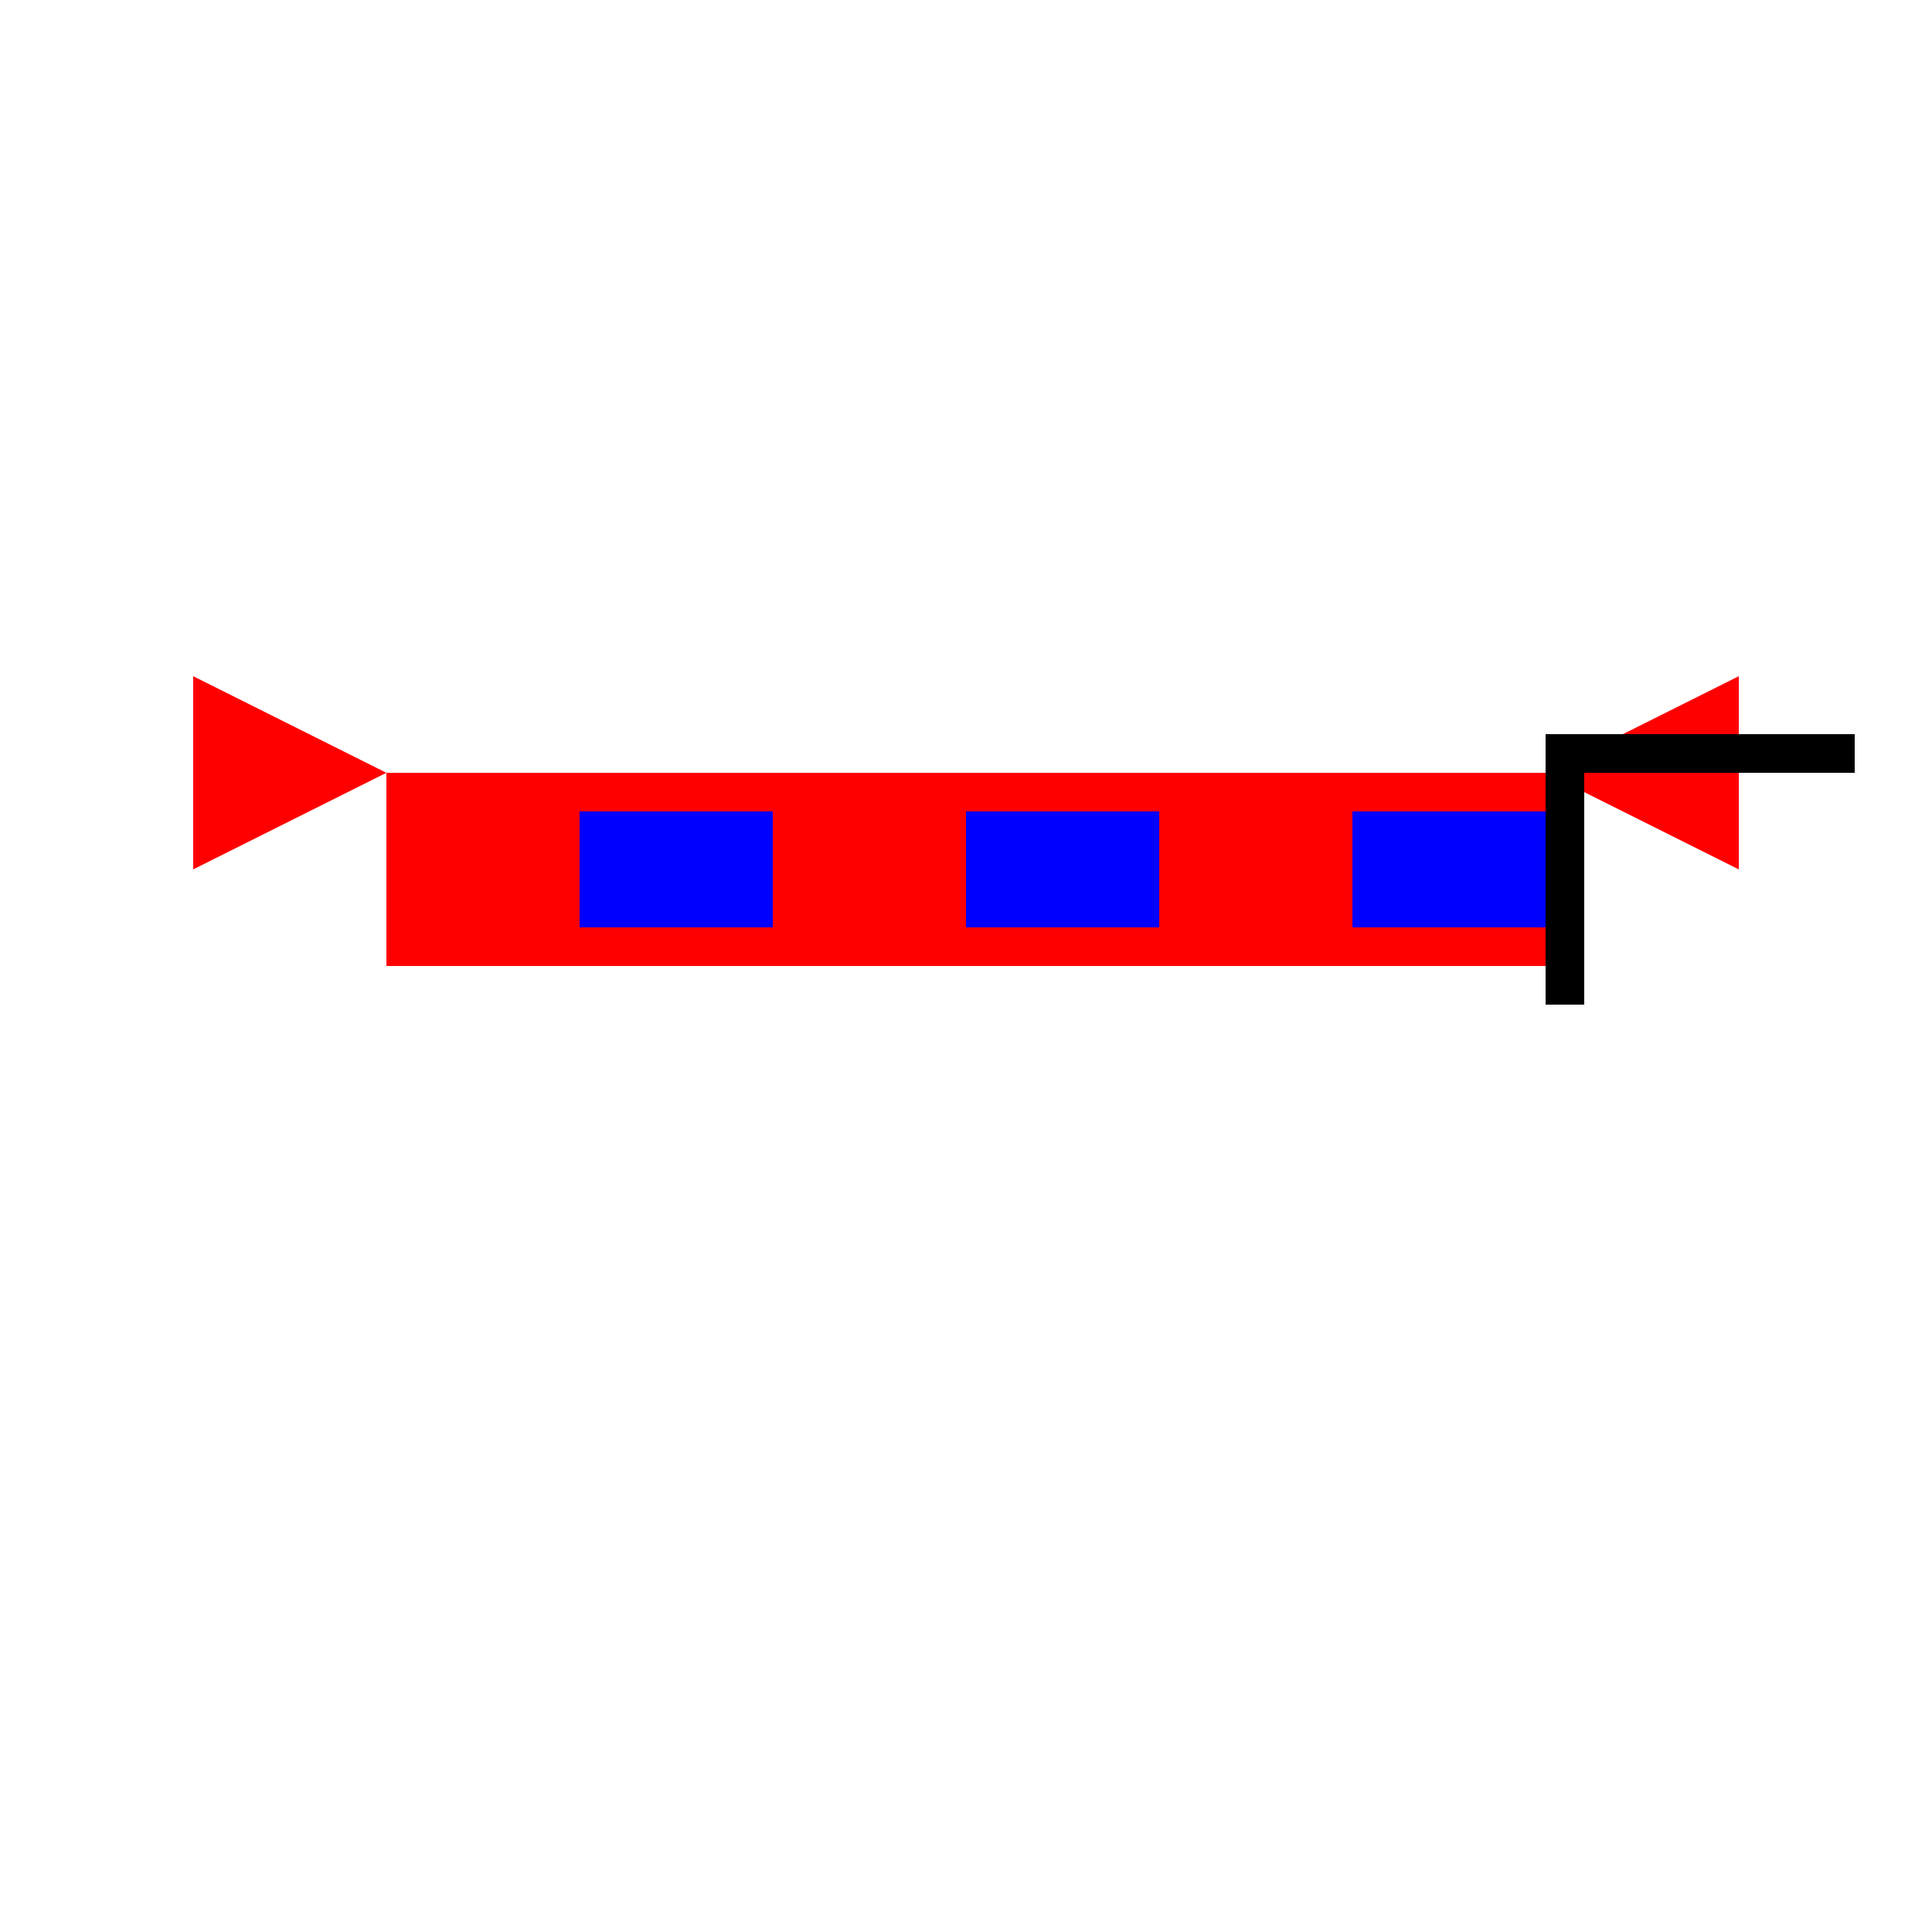 <!--

Generated by DrawGPT.
Free, open source, AI generated images in SVG, PNG, and HTML Canvas format.
https://drawgpt.ai

Created: 2023-11-10T21:11:55.101Z
Link: https://drawgpt.ai/prompt/119509/

-->
<svg xmlns="http://www.w3.org/2000/svg" xmlns:xlink="http://www.w3.org/1999/xlink" width="500" height="500"><defs/><g><rect fill="#ffffff" stroke="none" x="0" y="0" width="512" height="512"/><rect fill="#ff0000" stroke="none" x="100" y="200" width="300" height="50"/><path fill="#ff0000" stroke="none" paint-order="stroke fill markers" d=" M 400 200 L 450 175 L 450 225 Z"/><path fill="#ff0000" stroke="none" paint-order="stroke fill markers" d=" M 100 200 L 50 175 L 50 225 Z"/><rect fill="#0000ff" stroke="none" x="150" y="210" width="50" height="30"/><rect fill="#0000ff" stroke="none" x="250" y="210" width="50" height="30"/><rect fill="#0000ff" stroke="none" x="350" y="210" width="50" height="30"/><rect fill="#000000" stroke="none" x="400" y="190" width="10" height="70"/><rect fill="#000000" stroke="none" x="410" y="190" width="70" height="10"/></g></svg>